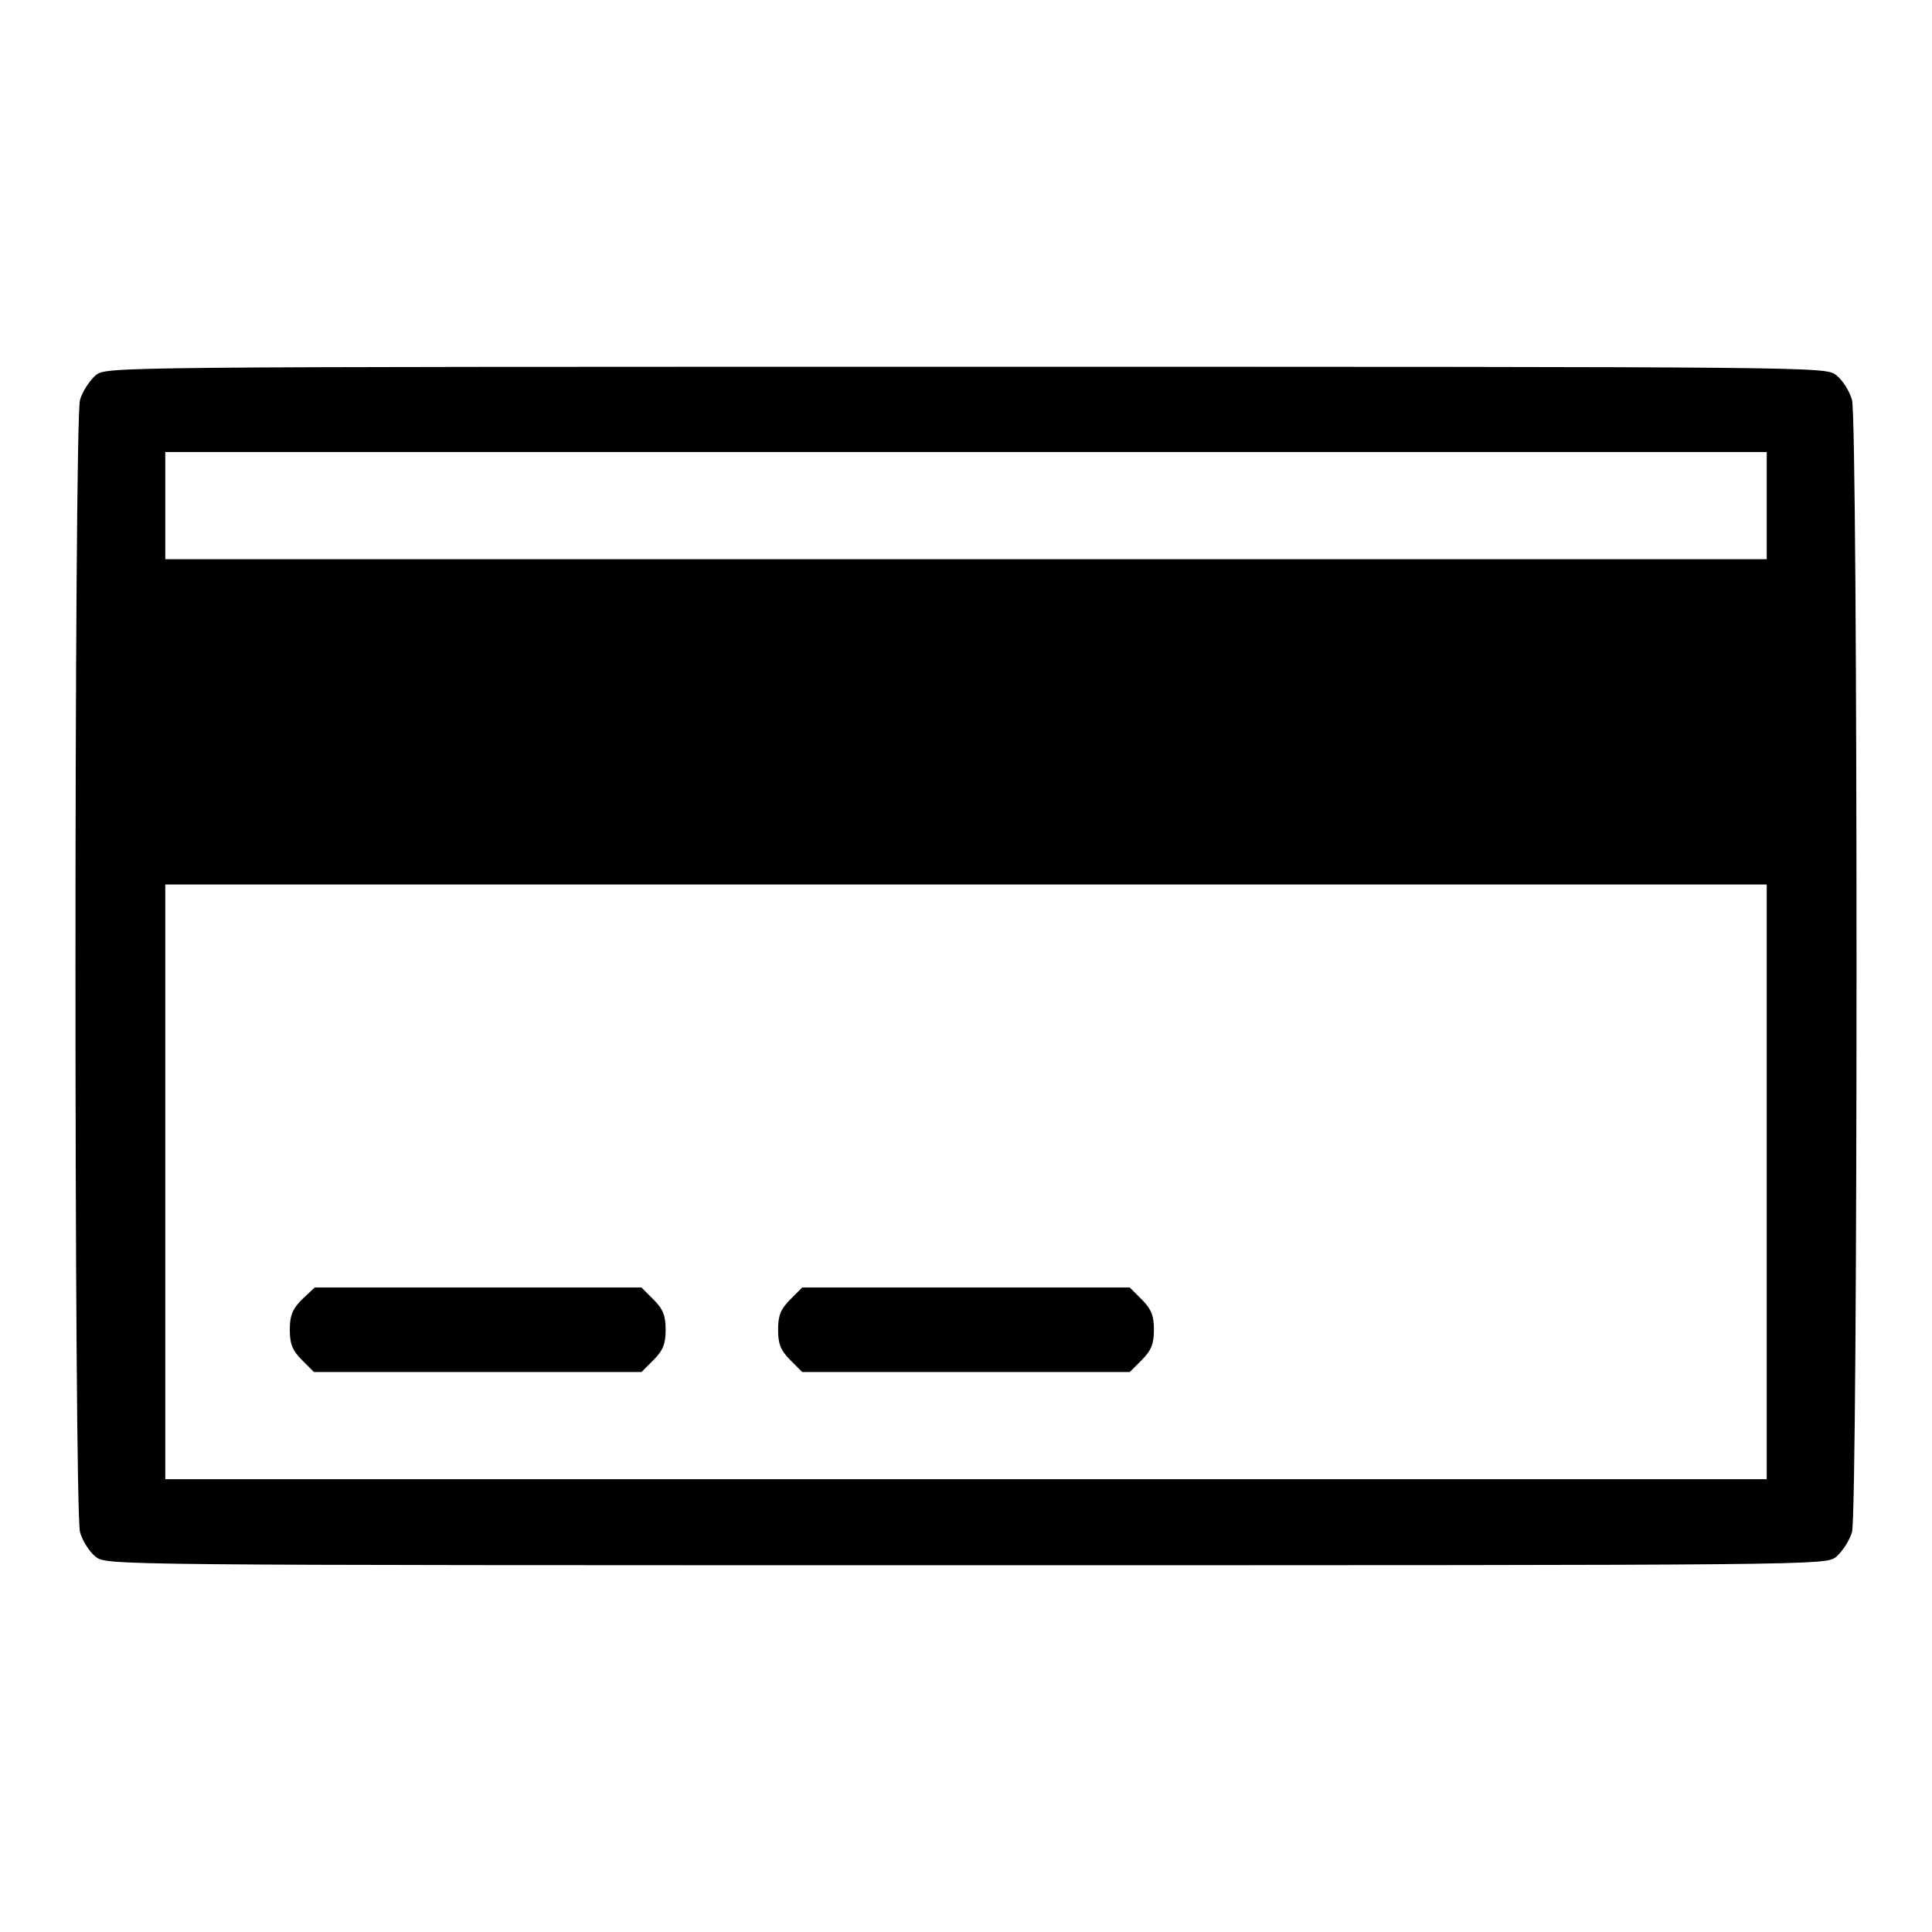 <?xml version="1.0" encoding="utf-8"?>
<!-- Svg Vector Icons : http://www.onlinewebfonts.com/icon -->
<!DOCTYPE svg PUBLIC "-//W3C//DTD SVG 1.1//EN" "http://www.w3.org/Graphics/SVG/1.1/DTD/svg11.dtd">
<svg version="1.1" xmlns="http://www.w3.org/2000/svg" xmlns:xlink="http://www.w3.org/1999/xlink" x="0px" y="0px" viewBox="0 0 256 256" enable-background="new 0 0 256 256" xml:space="preserve">
<g><g><g><path fill="#000000" d="M12.7,49.7c-0.8,0.7-1.8,2.2-2.1,3.3c-0.8,2.9-0.8,147.1,0,150c0.3,1.1,1.2,2.6,2.1,3.3c1.5,1.1,1.5,1.1,115.3,1.1c113.8,0,113.8,0,115.3-1.1c0.8-0.7,1.8-2.2,2.1-3.3c0.8-2.9,0.8-147.1,0-150c-0.3-1.1-1.2-2.6-2.1-3.3c-1.5-1.1-1.5-1.1-115.3-1.1C14.2,48.6,14.2,48.6,12.7,49.7z M234.1,67v7.1H128H21.9V67v-7.1H128h106.1V67z M234.1,156.6v39.4H128H21.9v-39.4v-39.4H128h106.1V156.6z"/><path fill="#000000" d="M40,172.2c-1.3,1.3-1.6,2.2-1.6,4s0.3,2.7,1.6,4l1.6,1.6h21.7H85l1.6-1.6c1.3-1.3,1.6-2.2,1.6-4s-0.3-2.7-1.6-4l-1.6-1.6H63.3H41.7L40,172.2z"/><path fill="#000000" d="M104.7,172.2c-1.3,1.3-1.6,2.2-1.6,4s0.3,2.7,1.6,4l1.6,1.6H128h21.7l1.6-1.6c1.3-1.3,1.6-2.2,1.6-4s-0.3-2.7-1.6-4l-1.6-1.6H128h-21.7L104.7,172.2z"/></g></g></g>
</svg>